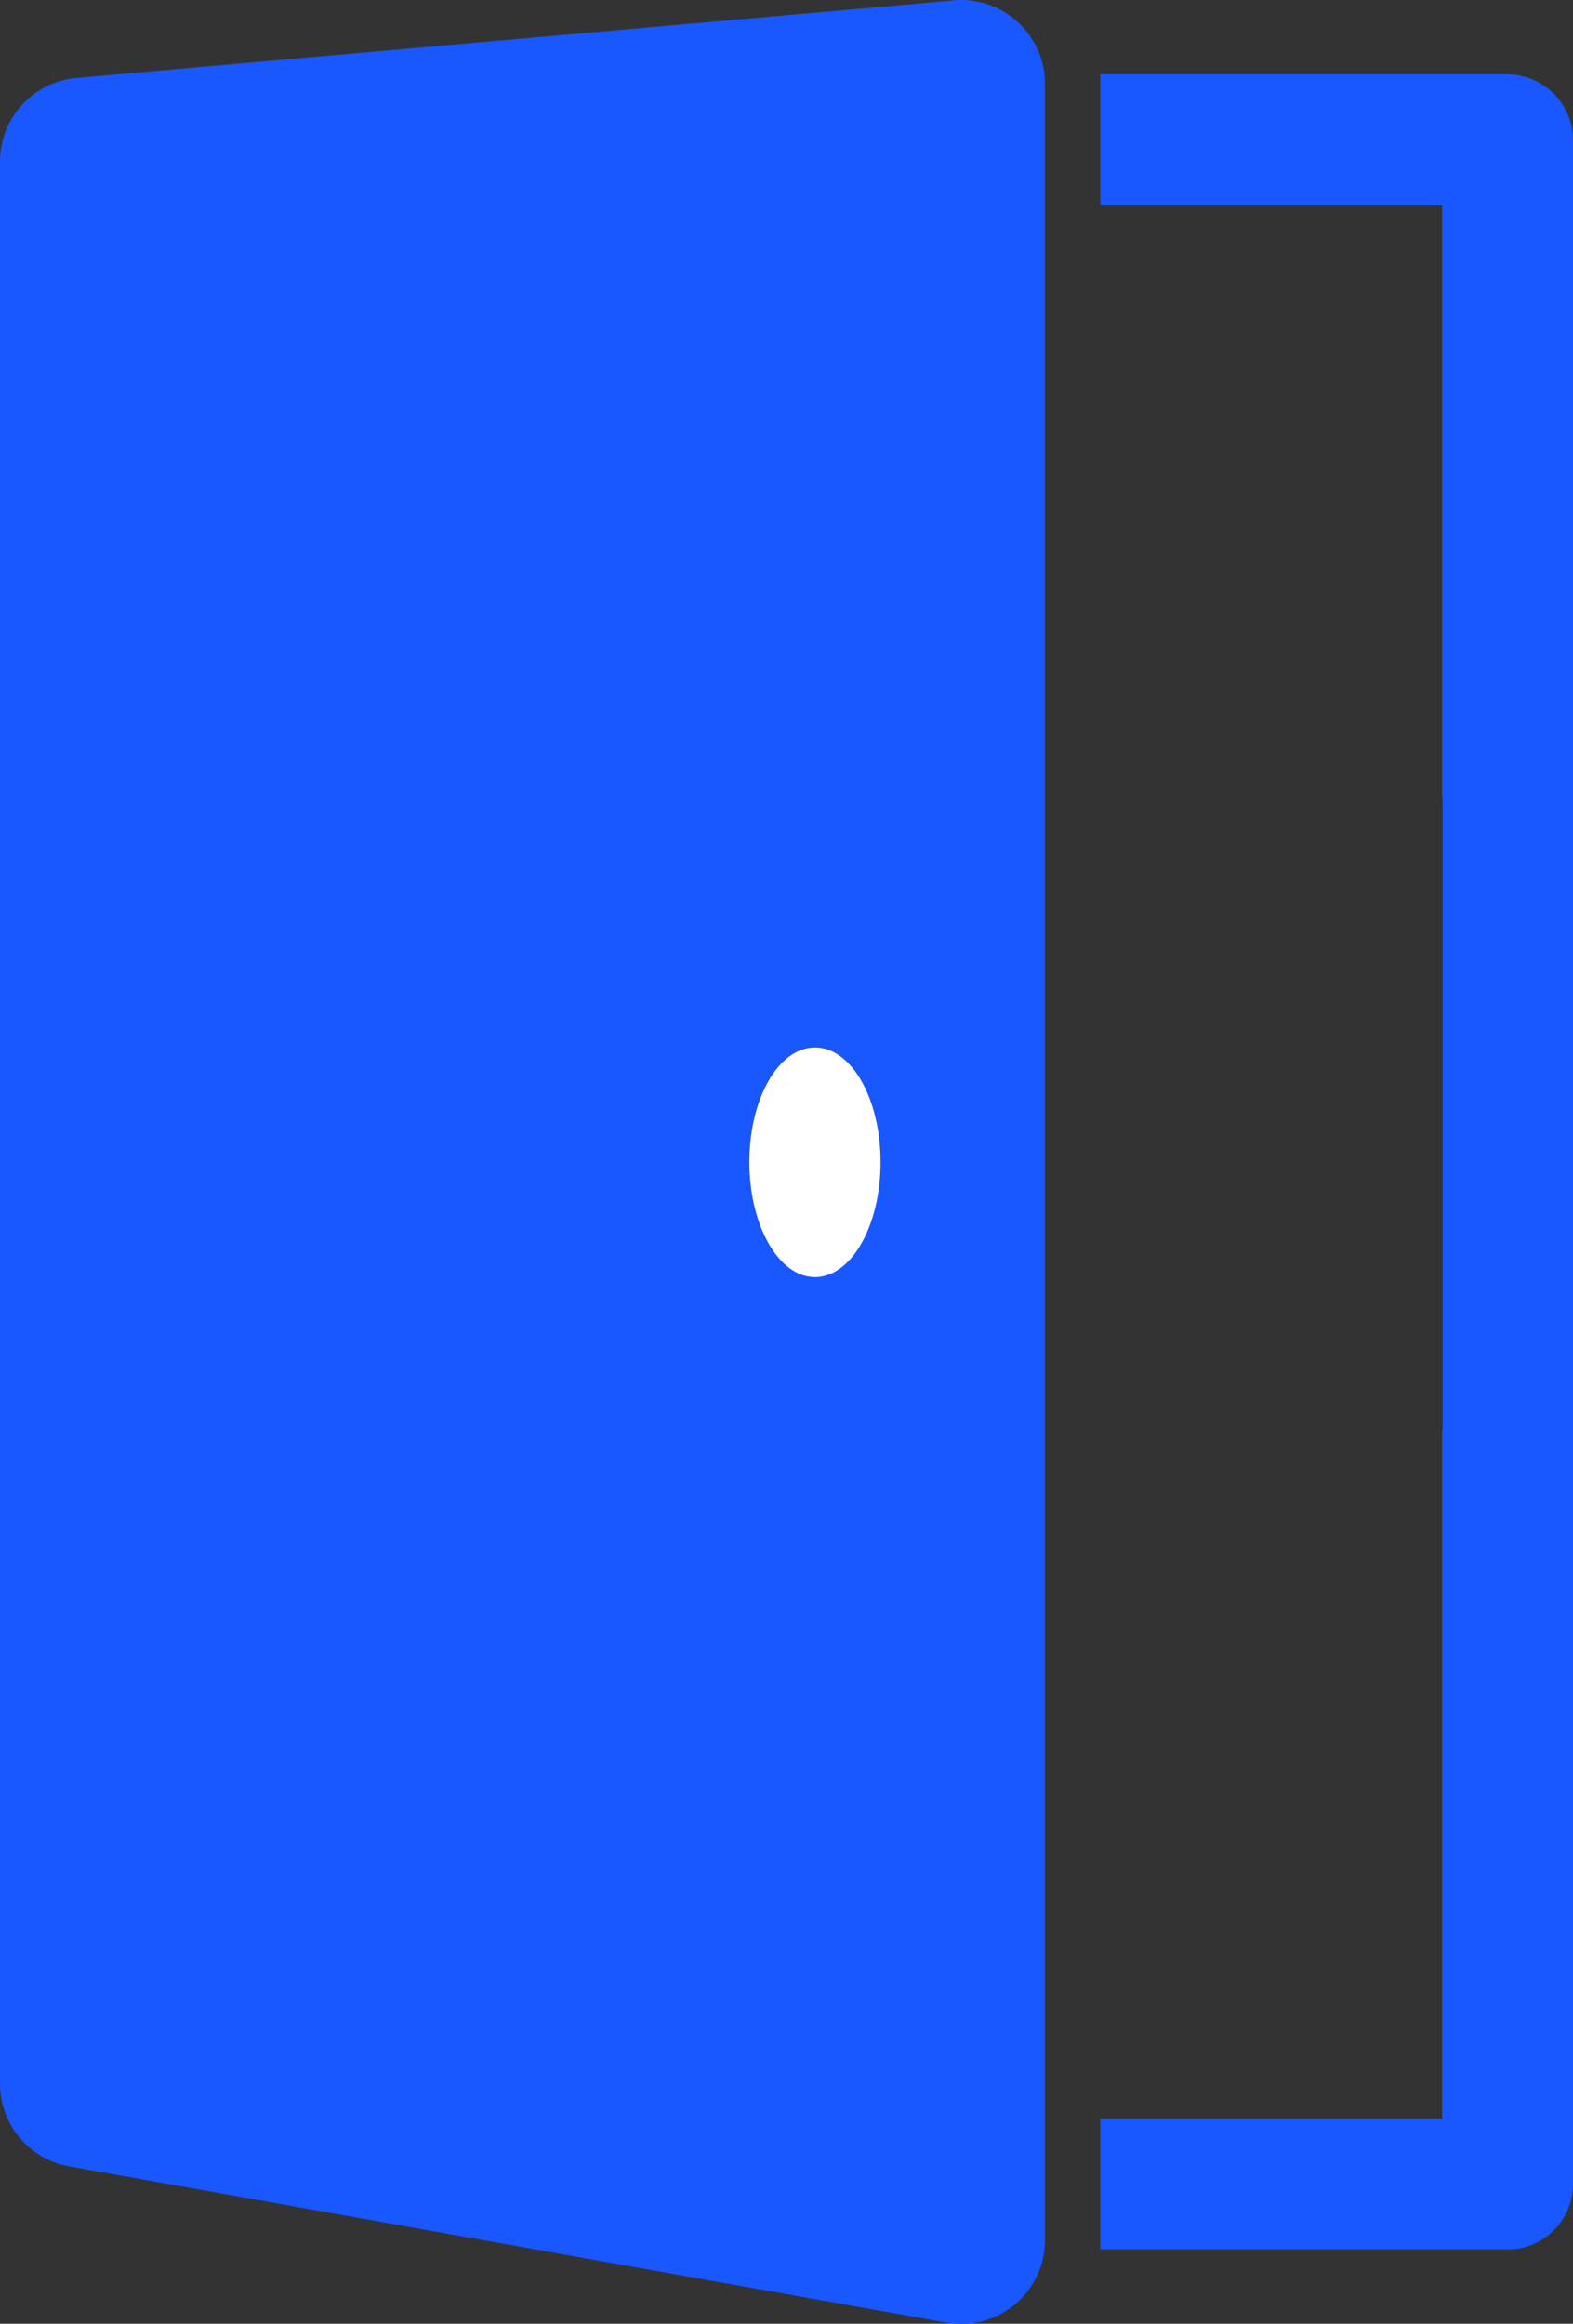 <?xml version="1.0" encoding="UTF-8"?> <!-- Generator: Adobe Illustrator 25.0.0, SVG Export Plug-In . SVG Version: 6.00 Build 0) --> <svg xmlns="http://www.w3.org/2000/svg" xmlns:xlink="http://www.w3.org/1999/xlink" id="Слой_1" x="0px" y="0px" viewBox="0 0 398 587.7" style="enable-background:new 0 0 398 587.7;" xml:space="preserve"><rect x="0" y="0" width="398" height="587.7" fill="#333333" stroke="none"/> <style type="text/css"> .st0{fill:#1958FF;} .st1{fill:#FFFFFF;} </style> <g id="Слой_2_1_"> <g id="Object"> <path class="st0" d="M19.4,19.7C8.4,20.7,0,29.8,0,40.9V527c0,10.3,7.4,19.1,17.5,20.9l221.9,39.5c11.6,2.1,22.6-5.6,24.7-17.2 c0.2-1.2,0.3-2.5,0.3-3.7V21.2c0-11.7-9.5-21.2-21.2-21.2c-0.6,0-1.3,0-1.9,0.1L19.4,19.7z M206.2,322.9c-9.1,0-16.6-13-16.6-29.1 s7.4-29,16.6-29s16.6,13,16.6,29S215.3,322.9,206.2,322.9z"></path> <path class="st1" d="M189.6,293.9c0,16,7.4,29.1,16.6,29.1s16.6-13,16.6-29.1s-7.4-29-16.6-29S189.6,277.8,189.6,293.9z"></path> <path class="st0" d="M398,201.6V35.4c0-9.1-7.4-16.5-16.5-16.6l0,0H278.4v33.1h86.5v149.6H398z"></path> <path class="st0" d="M278.4,535.8v33.1h103.1c9.1,0,16.5-7.4,16.5-16.6V361.6h-33.1v174.2H278.4z"></path> <rect x="365" y="194.7" class="st0" width="33" height="173"></rect> </g> </g> </svg> 